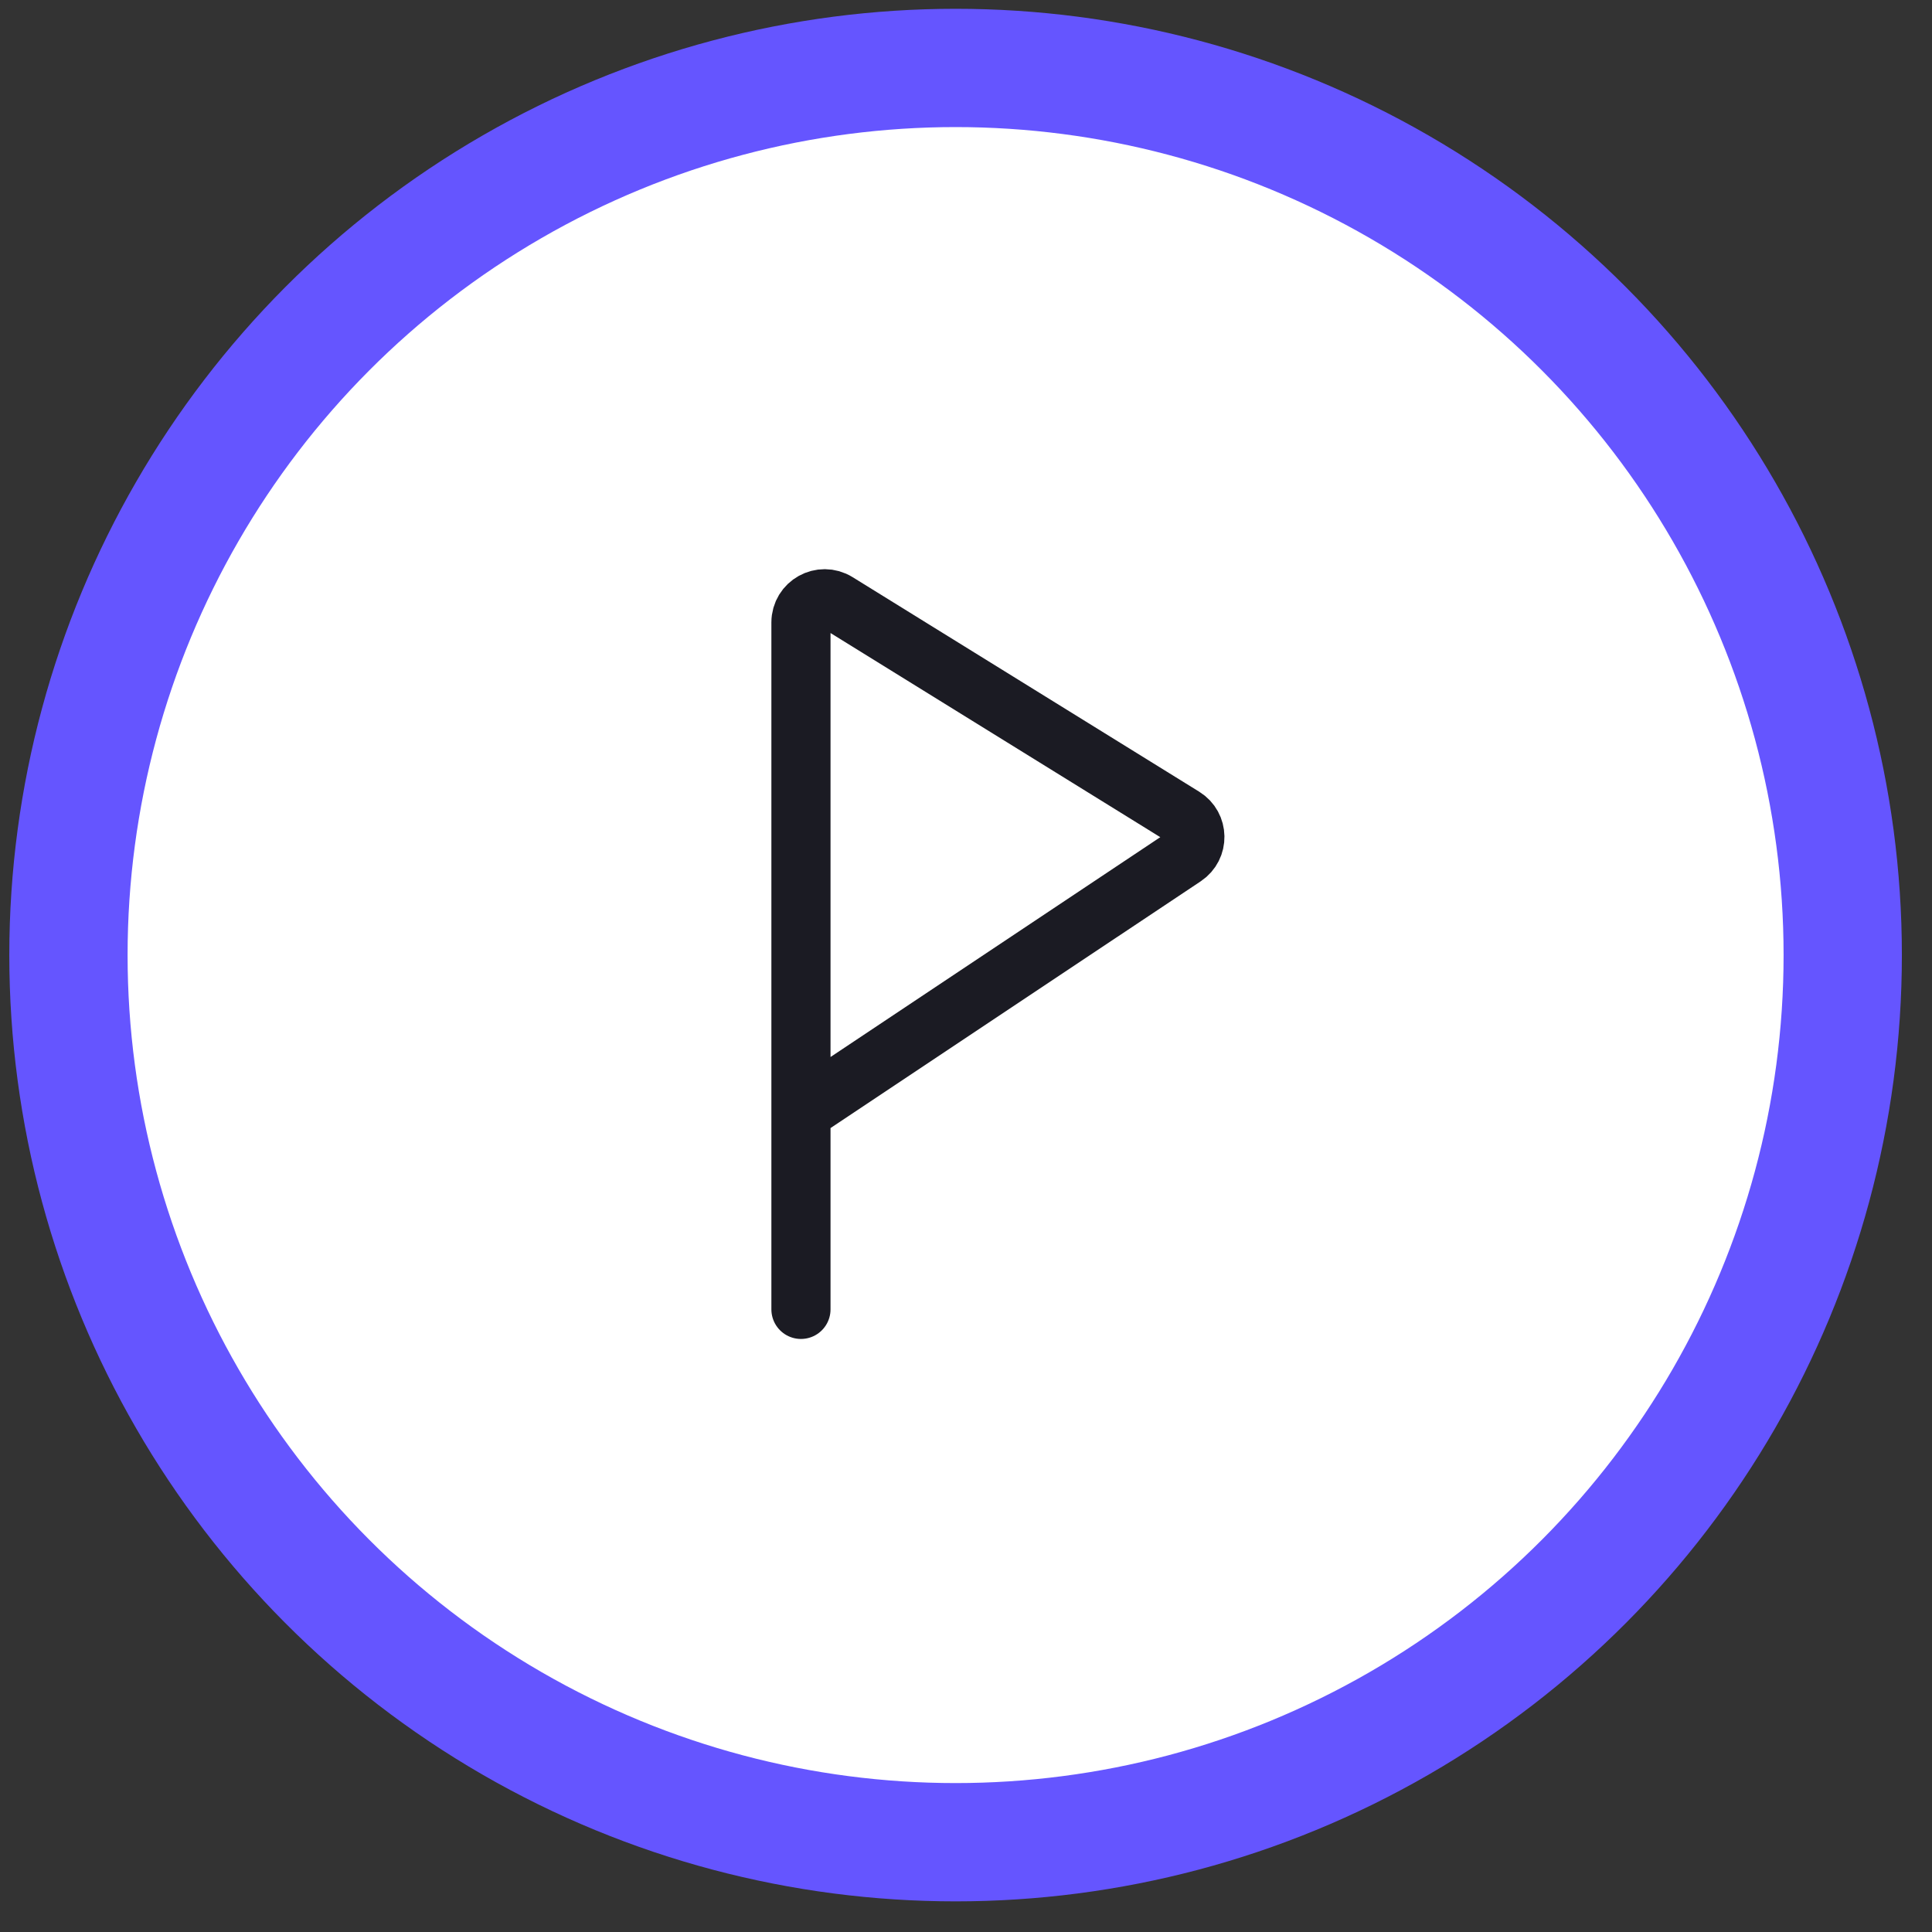 <svg width="49" height="49" viewBox="0 0 49 49" fill="none" xmlns="http://www.w3.org/2000/svg">
<rect x="0" y="0" width="49" height="49" fill="#333333" stroke="none"/>
<circle cx="24.236" cy="24.223" r="22.5" fill="white" stroke="#6555FF" stroke-width="3"/>
<path d="M20.314 33.209V28.209M20.314 28.209V15.787C20.314 15.316 20.831 15.029 21.23 15.276L30.021 20.718C30.392 20.948 30.401 21.485 30.038 21.727L20.314 28.209Z" stroke="#1B1B23" stroke-width="1.5" stroke-linecap="round" stroke-linejoin="round"/>
</svg>
